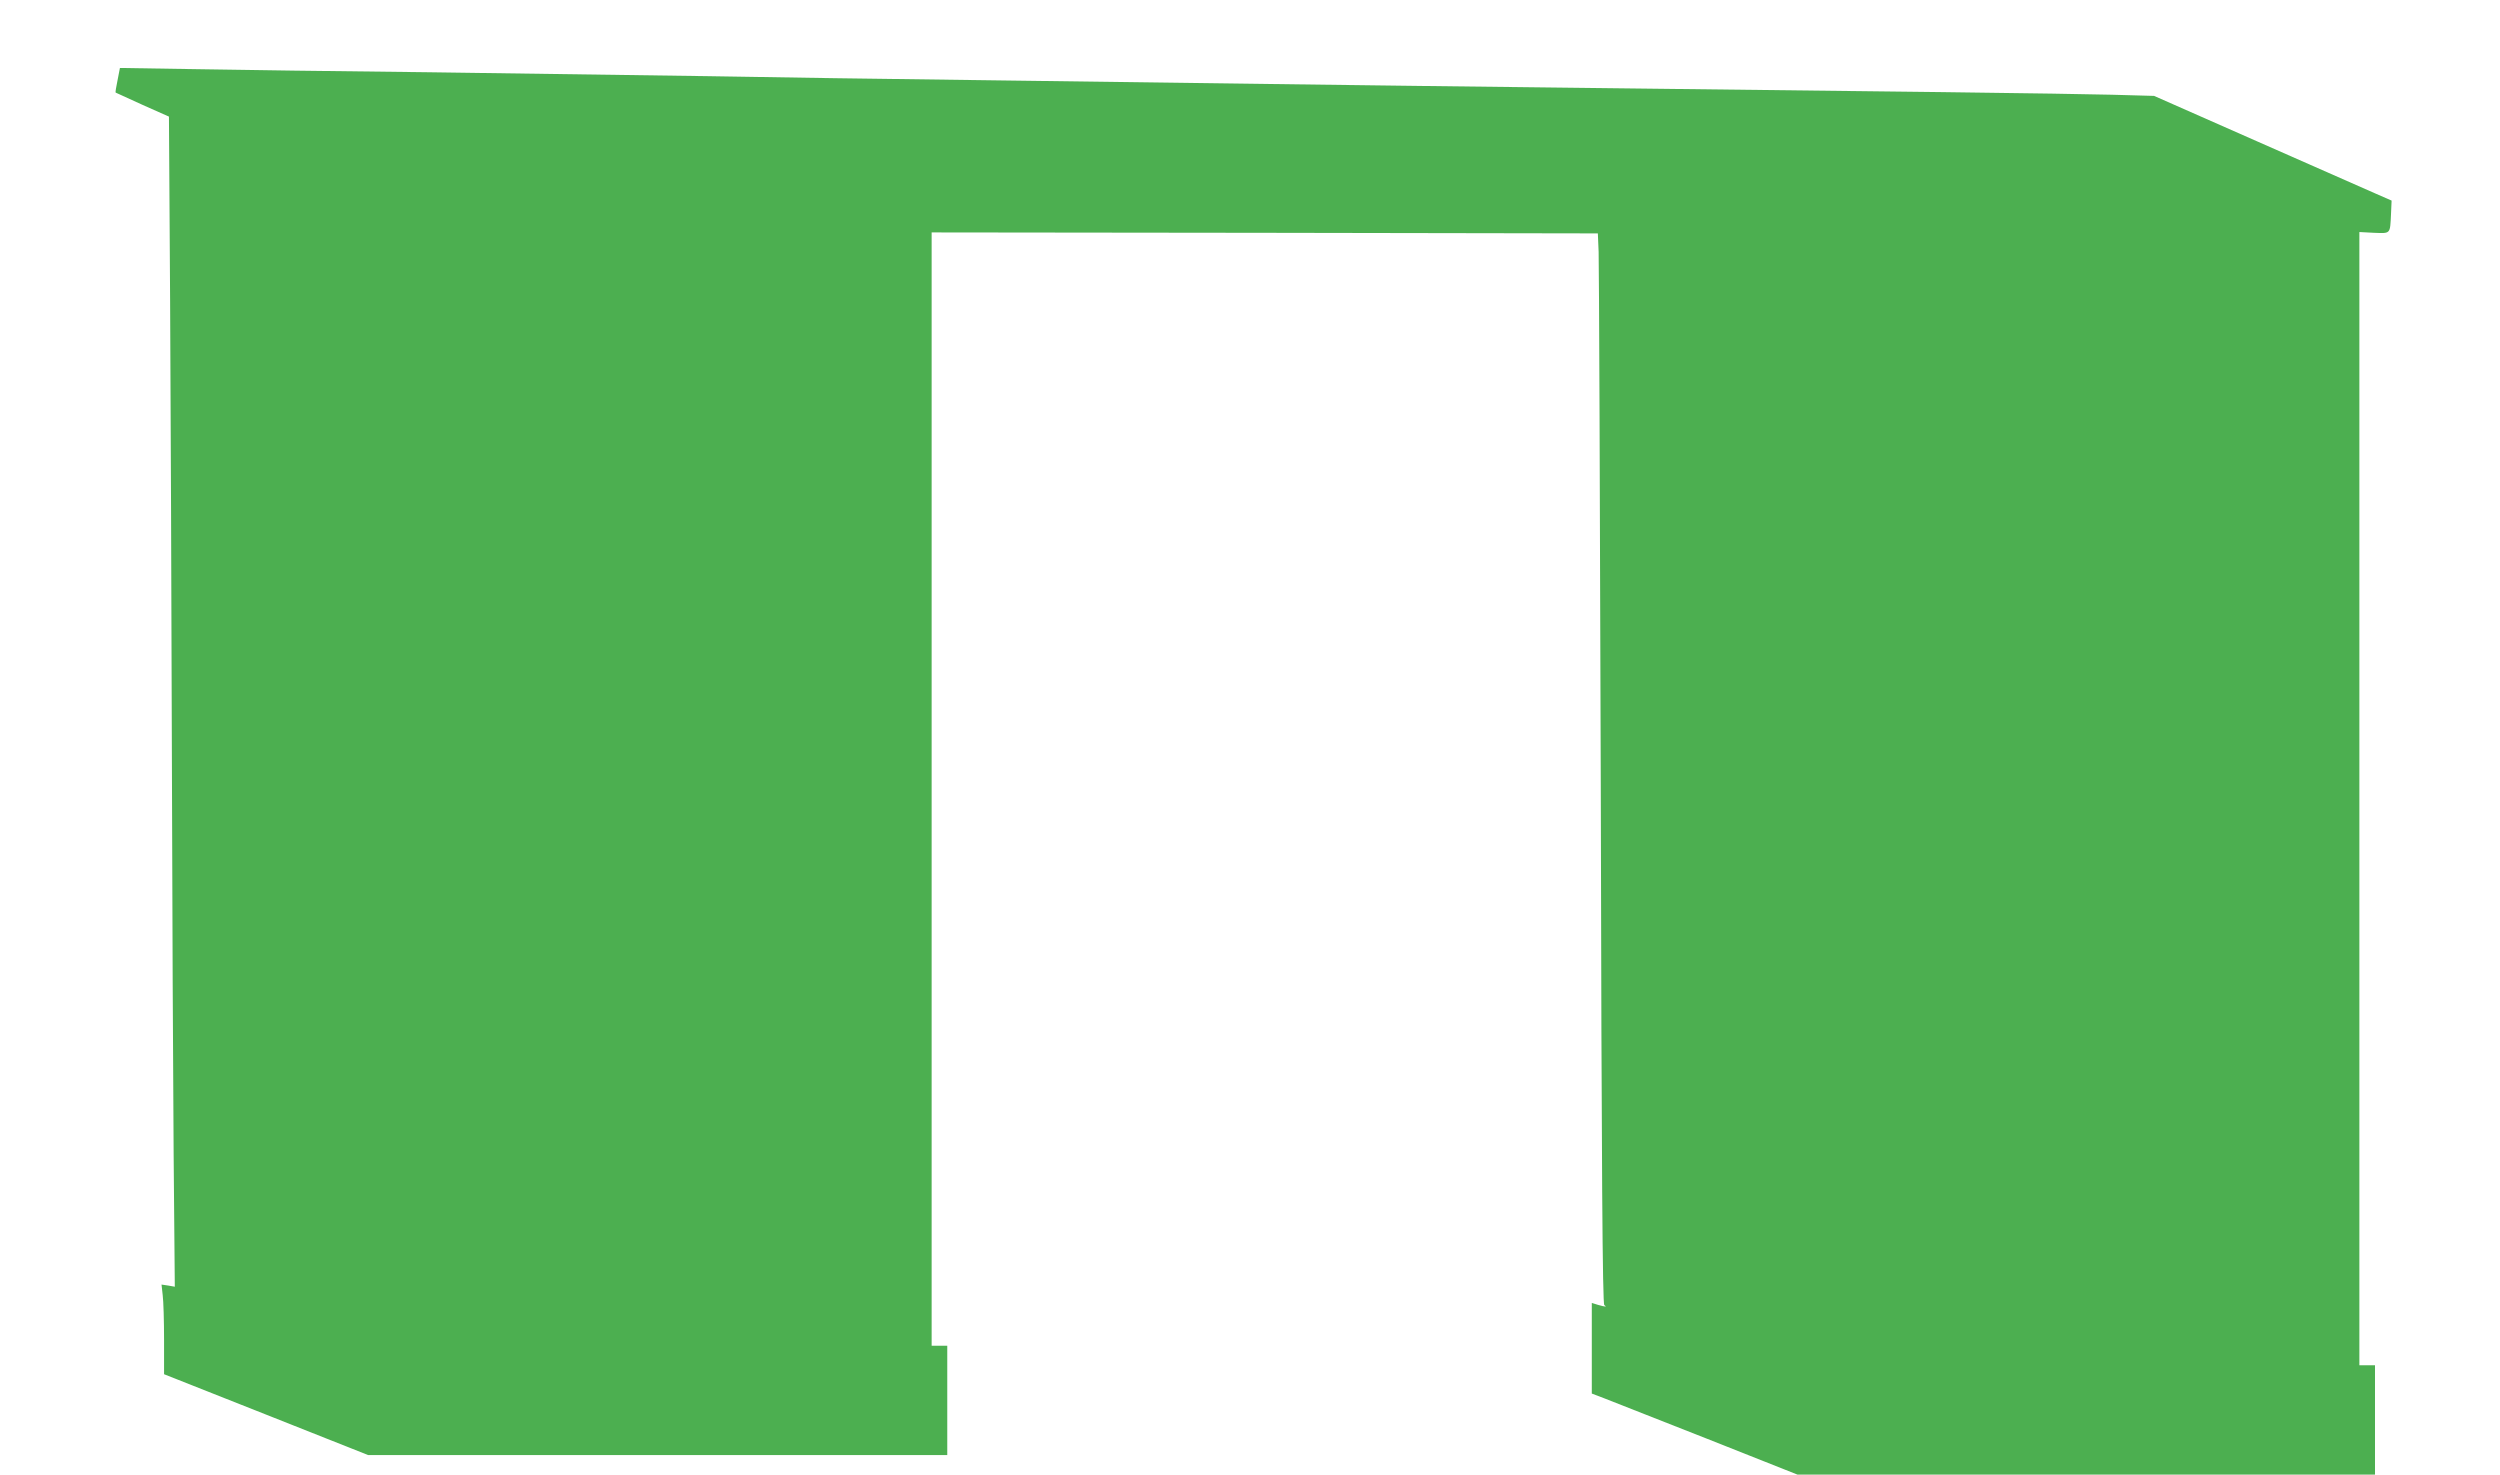 <?xml version="1.0" standalone="no"?>
<!DOCTYPE svg PUBLIC "-//W3C//DTD SVG 20010904//EN"
 "http://www.w3.org/TR/2001/REC-SVG-20010904/DTD/svg10.dtd">
<svg version="1.0" xmlns="http://www.w3.org/2000/svg"
 width="1280pt" height="755pt" viewBox="0 0 1280 755"
 preserveAspectRatio="xMidYMid meet">
<g transform="translate(0,755) scale(0.1,-0.1)"
fill="#4caf50" stroke="none">
<path d="M602 7140 c-7 -34 -12 -63 -10 -64 2 -1 64 -29 138 -63 l135 -60 6
-949 c3 -522 7 -1563 9 -2314 2 -751 6 -1672 9 -2046 l6 -682 -34 6 -34 5 6
-54 c4 -30 7 -133 7 -230 l0 -175 523 -207 522 -207 1483 0 1482 0 0 280 0
280 -40 0 -40 0 0 2850 0 2850 1705 -2 1706 -3 4 -95 c2 -52 7 -1285 11 -2740
4 -1972 9 -2647 18 -2652 15 -10 7 -10 -32 1 l-32 10 0 -232 0 -232 63 -24
c34 -13 271 -107 526 -207 l464 -184 1478 0 1479 0 0 280 0 280 -40 0 -40 0 0
2901 0 2901 75 -4 c86 -3 82 -8 87 96 l3 69 -80 35 c-44 19 -318 140 -608 268
l-528 233 -217 6 c-226 6 -1190 18 -2702 35 -487 6 -1216 14 -1620 20 -404 5
-1079 14 -1500 20 -421 5 -1035 14 -1365 20 -330 5 -971 14 -1425 20 -454 5
-996 12 -1205 16 l-381 6 -12 -62z"/>
</g>
</svg>
